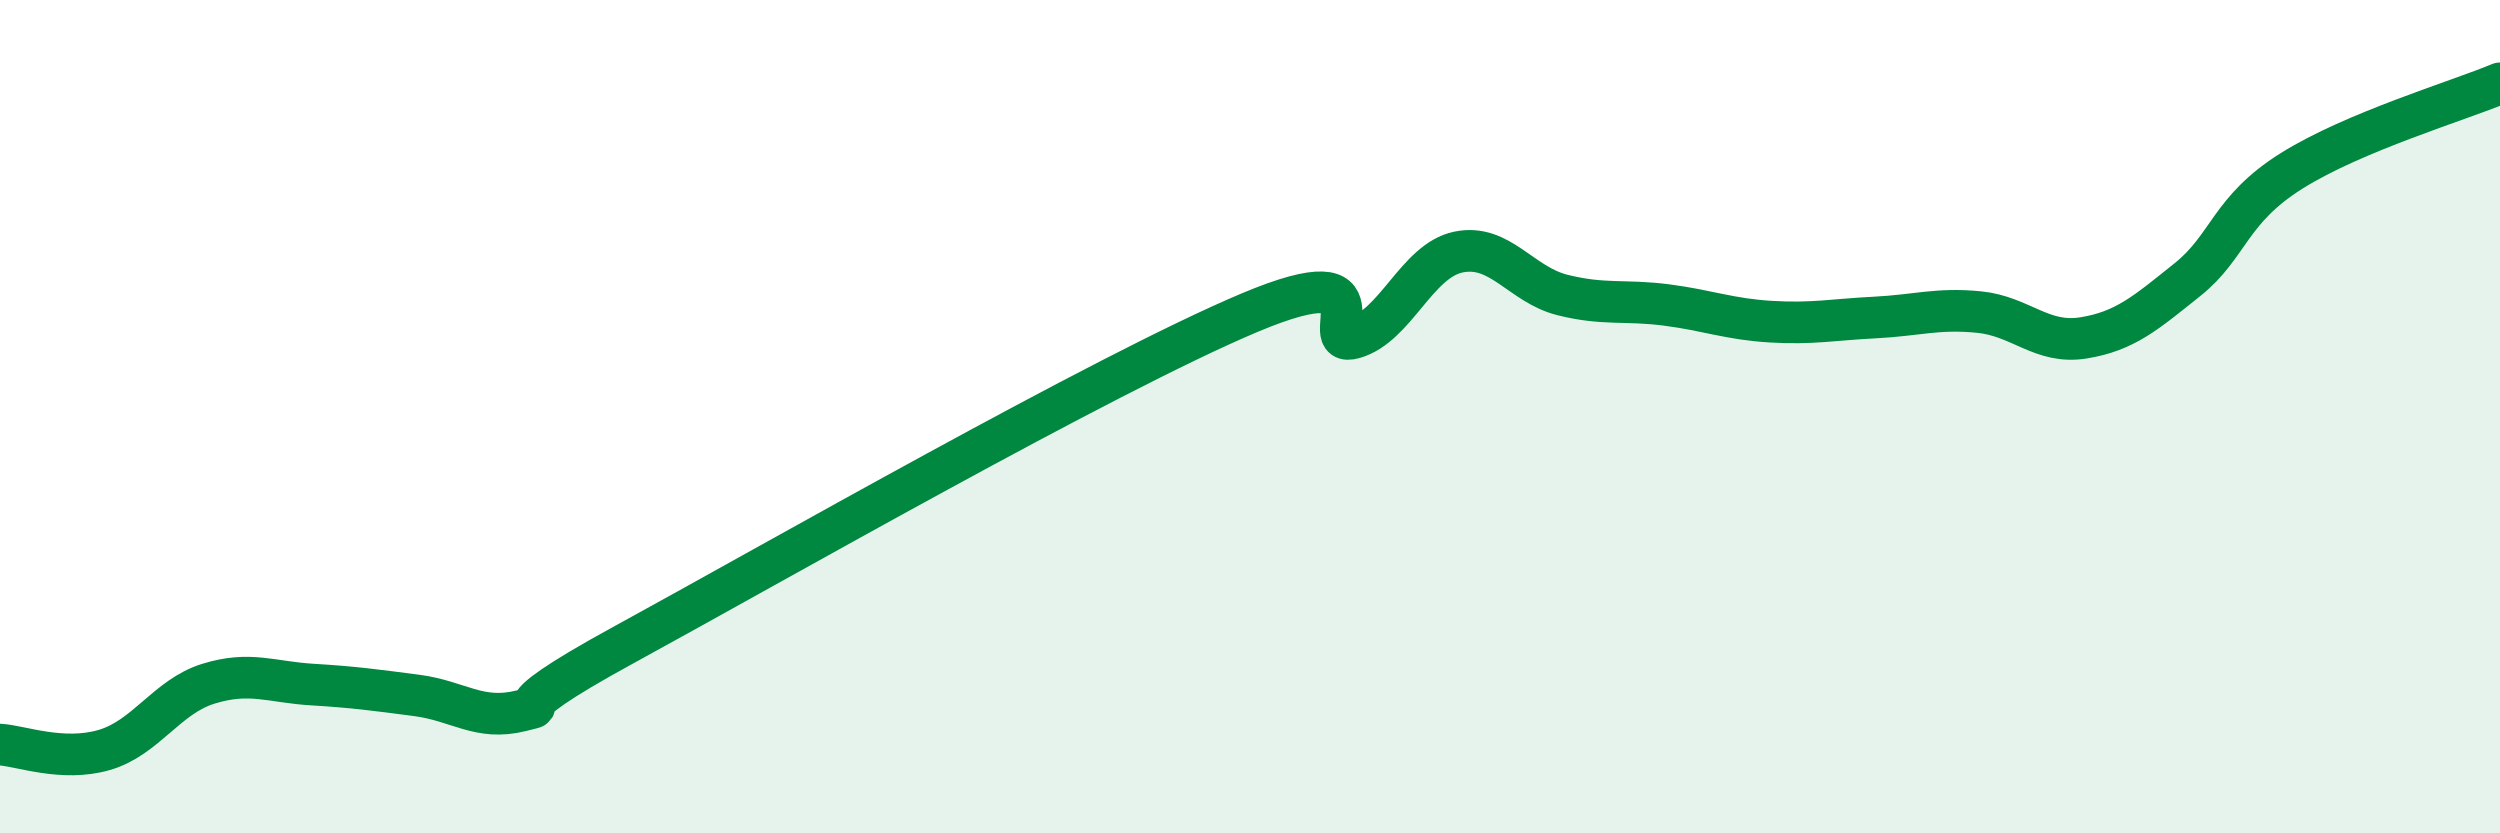 
    <svg width="60" height="20" viewBox="0 0 60 20" xmlns="http://www.w3.org/2000/svg">
      <path
        d="M 0,17.87 C 0.5,17.9 1.5,18.29 2.5,18 C 3.5,17.71 4,16.72 5,16.41 C 6,16.1 6.5,16.37 7.5,16.43 C 8.5,16.49 9,16.56 10,16.69 C 11,16.82 11.5,17.31 12.5,17.06 C 13.5,16.81 11.5,17.37 15,15.46 C 18.5,13.55 26.5,8.97 30,7.5 C 33.5,6.03 31.5,8.4 32.5,8.11 C 33.5,7.82 34,6.26 35,6.05 C 36,5.84 36.5,6.83 37.5,7.08 C 38.5,7.33 39,7.19 40,7.32 C 41,7.45 41.5,7.66 42.5,7.72 C 43.5,7.78 44,7.67 45,7.62 C 46,7.57 46.5,7.39 47.5,7.49 C 48.5,7.59 49,8.27 50,8.11 C 51,7.95 51.5,7.51 52.5,6.71 C 53.5,5.91 53.5,5.04 55,4.1 C 56.5,3.16 59,2.42 60,2L60 20L0 20Z"
        fill="#008740"
        opacity="0.1"
        stroke-linecap="round"
        stroke-linejoin="round"
      />
      <path
        d="M 0,17.87 C 0.5,17.9 1.5,18.29 2.5,18 C 3.5,17.71 4,16.72 5,16.41 C 6,16.1 6.5,16.37 7.5,16.43 C 8.5,16.49 9,16.56 10,16.69 C 11,16.82 11.5,17.31 12.5,17.06 C 13.5,16.81 11.5,17.37 15,15.46 C 18.5,13.55 26.5,8.97 30,7.5 C 33.5,6.03 31.5,8.4 32.5,8.11 C 33.5,7.82 34,6.26 35,6.05 C 36,5.84 36.5,6.83 37.5,7.08 C 38.5,7.33 39,7.19 40,7.32 C 41,7.45 41.5,7.66 42.5,7.72 C 43.5,7.78 44,7.67 45,7.62 C 46,7.57 46.5,7.39 47.5,7.49 C 48.5,7.59 49,8.27 50,8.11 C 51,7.95 51.5,7.51 52.5,6.71 C 53.5,5.91 53.5,5.04 55,4.1 C 56.5,3.16 59,2.42 60,2"
        stroke="#008740"
        stroke-width="1"
        fill="none"
        stroke-linecap="round"
        stroke-linejoin="round"
      />
    </svg>
  